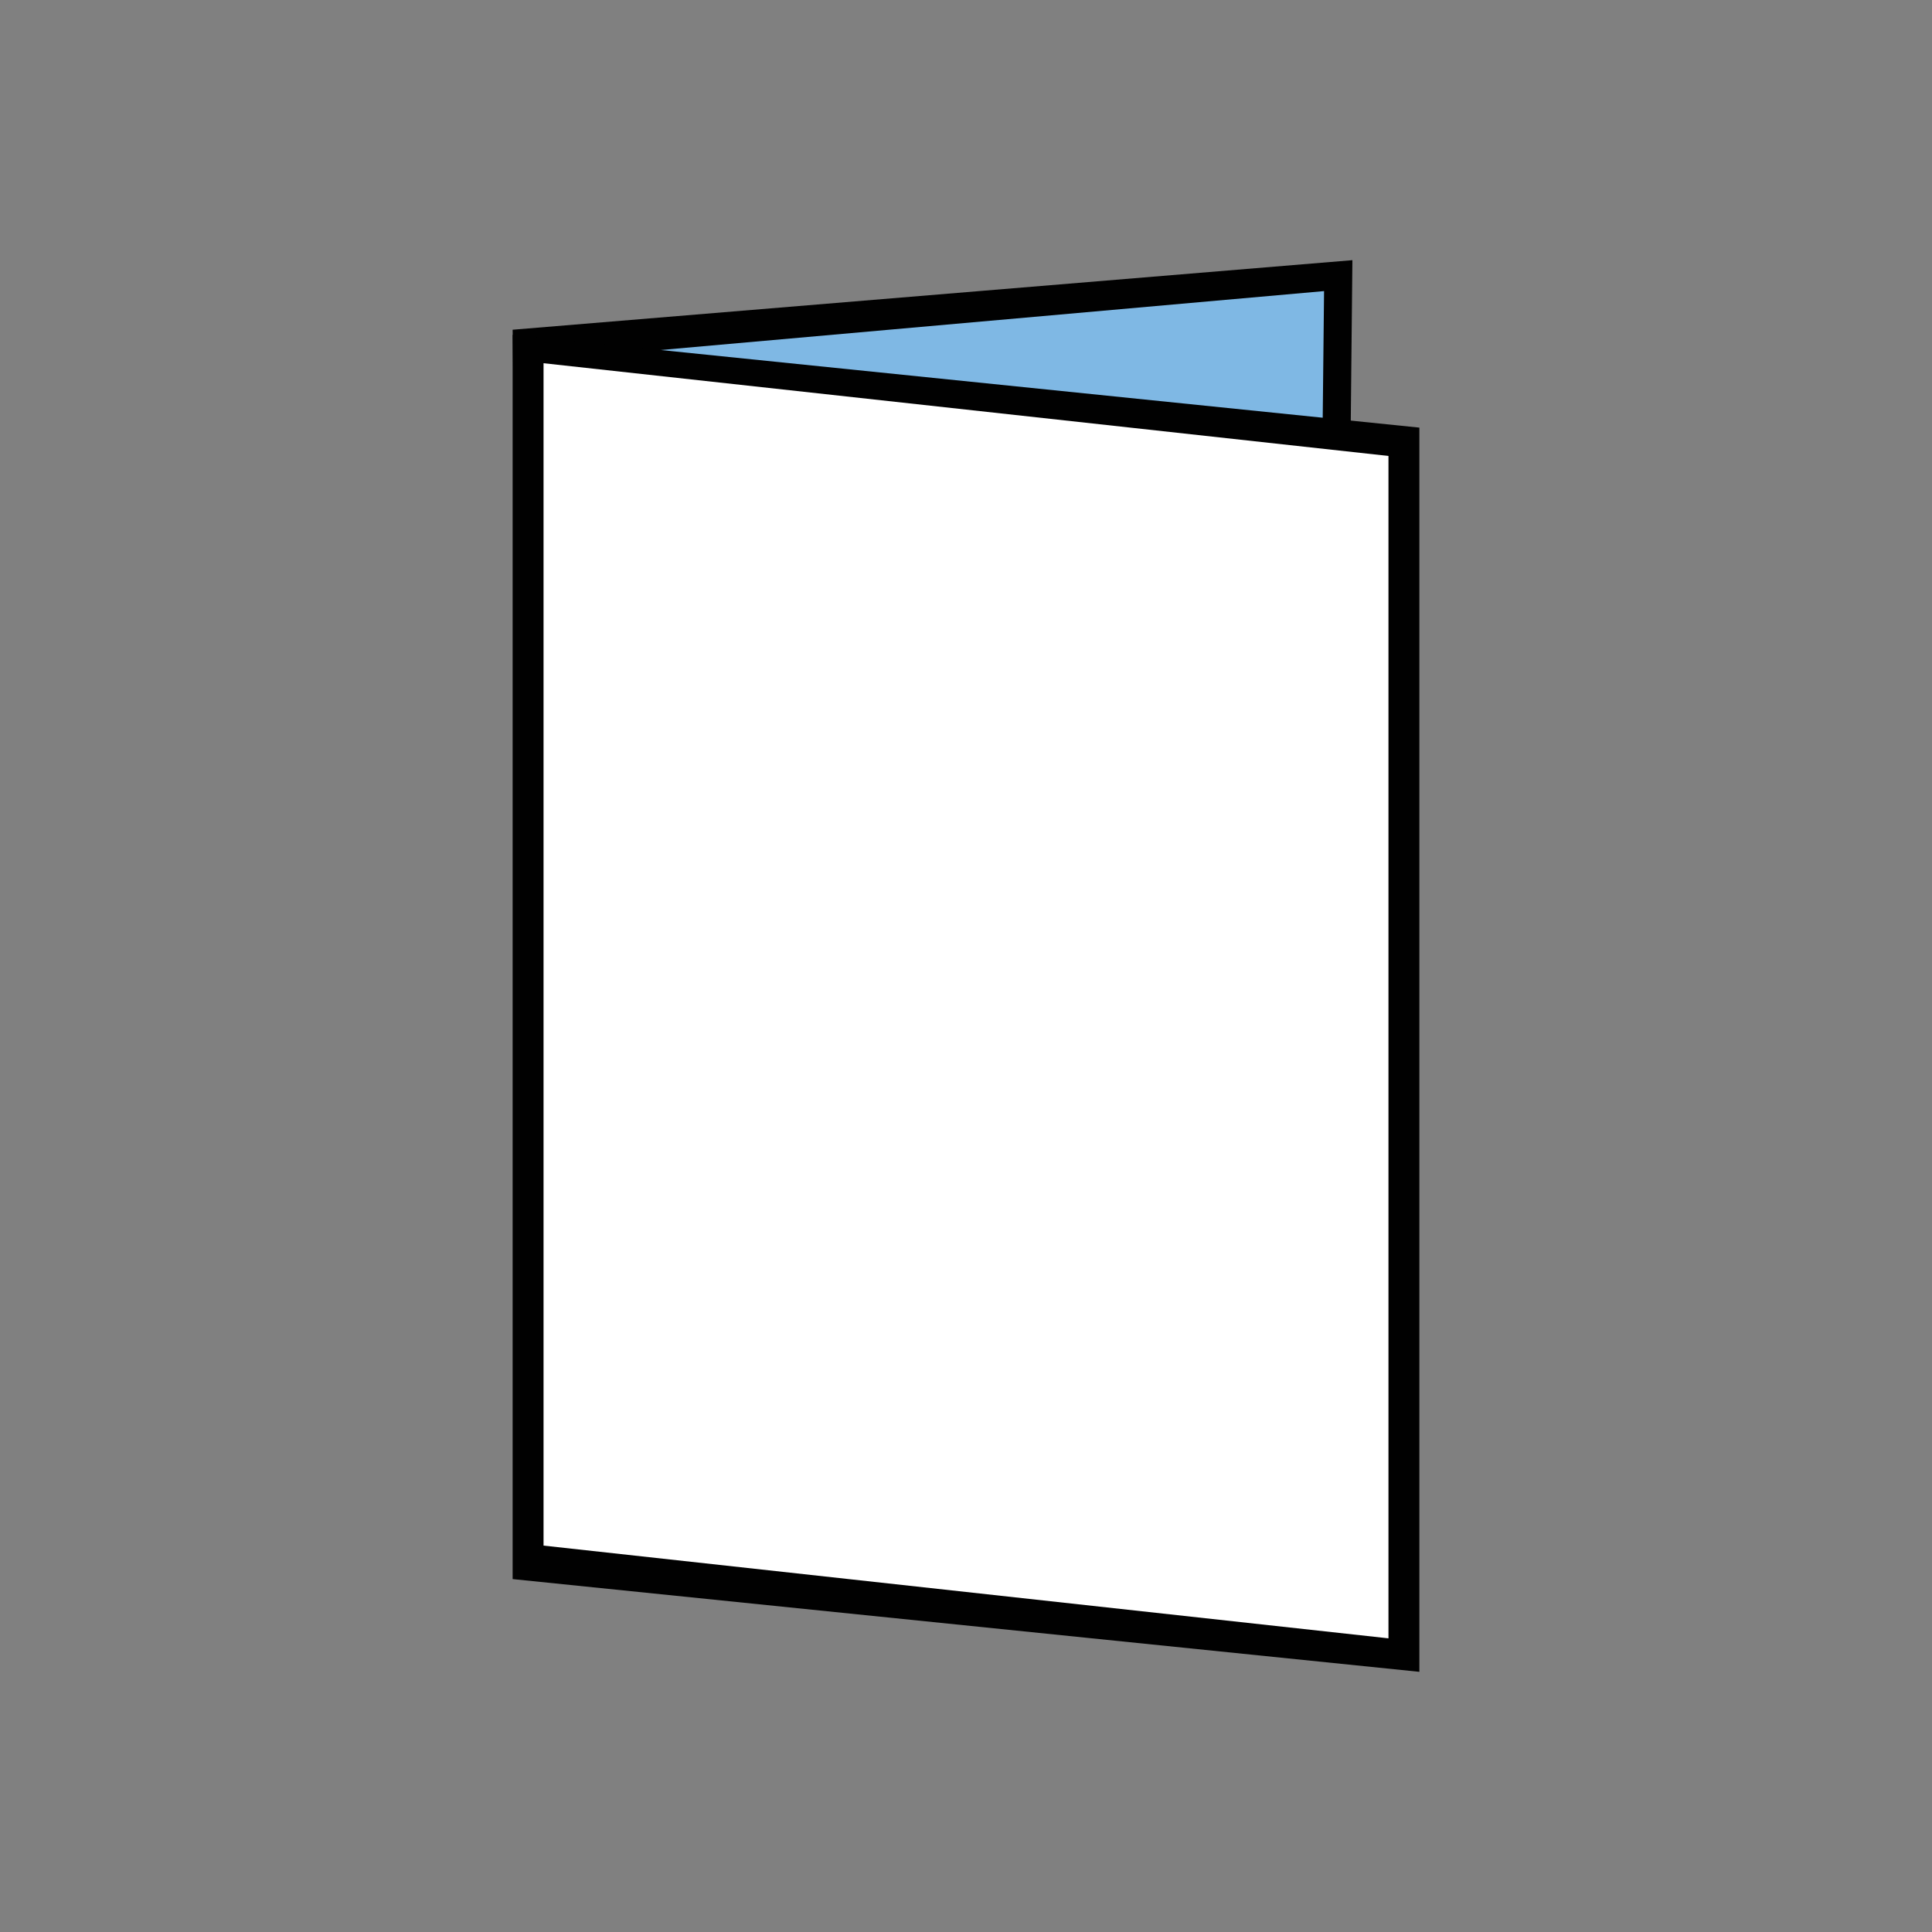 <svg xml:space="preserve" style="enable-background:new 0 0 75 75;" viewBox="0 0 75 75" y="0px" x="0px" xmlns:xlink="http://www.w3.org/1999/xlink" xmlns="http://www.w3.org/2000/svg" id="Layer_1" version="1.1">
<rect x="0" y="0" width="75" height="75" fill="#808080" stroke="none"/>
<style type="text/css">
	.st0{fill:#010101;}
	.st1{fill:#7FB8E4;stroke:#010101;stroke-width:2;stroke-miterlimit:10;}
	.st2{fill:#7FB8E4;}
	.st3{fill:#FFFFFF;}
</style>
<path d="M811.5,287.4l66,0l0.1-90l-66,0L811.5,287.4z M875.6,199.5l0,86l-62,0l0-86L875.6,199.5z" class="st0"></path>
<rect height="39.9" width="41.9" class="st1" y="217" x="823.6"></rect>
<rect height="2" width="44" class="st0" y="209.8" x="822.6"></rect>
<rect height="2" width="35" class="st0" y="261.7" x="822.6"></rect>
<rect height="2" width="26.7" class="st0" y="267.3" x="822.6"></rect>
<rect height="2" width="26.7" class="st0" y="272.8" x="822.6"></rect>
<g>
	<polygon points="20.4,13.2 52.2,10.8 52.1,59.2 21.7,60.3" class="st2"></polygon>
	<path d="M20.6,61.1L52,59.5l0.5-49.4l-32.6,2.7L20.6,61.1z M51.4,11.3l-0.5,47l-29.2,1.5L21,14L51.4,11.3z" class="st0"></path>
	<polygon points="20.4,13.7 54.6,17.2 54.5,64.5 20.6,60.8" class="st3"></polygon>
	<path d="M19.9,61.3l35.2,3.6l0-48.3L19.9,13L19.9,61.3z M53.9,17.7l0,45.9l-32.8-3.6l0-45.9L53.9,17.7z" class="st0"></path>
</g>
</svg>
